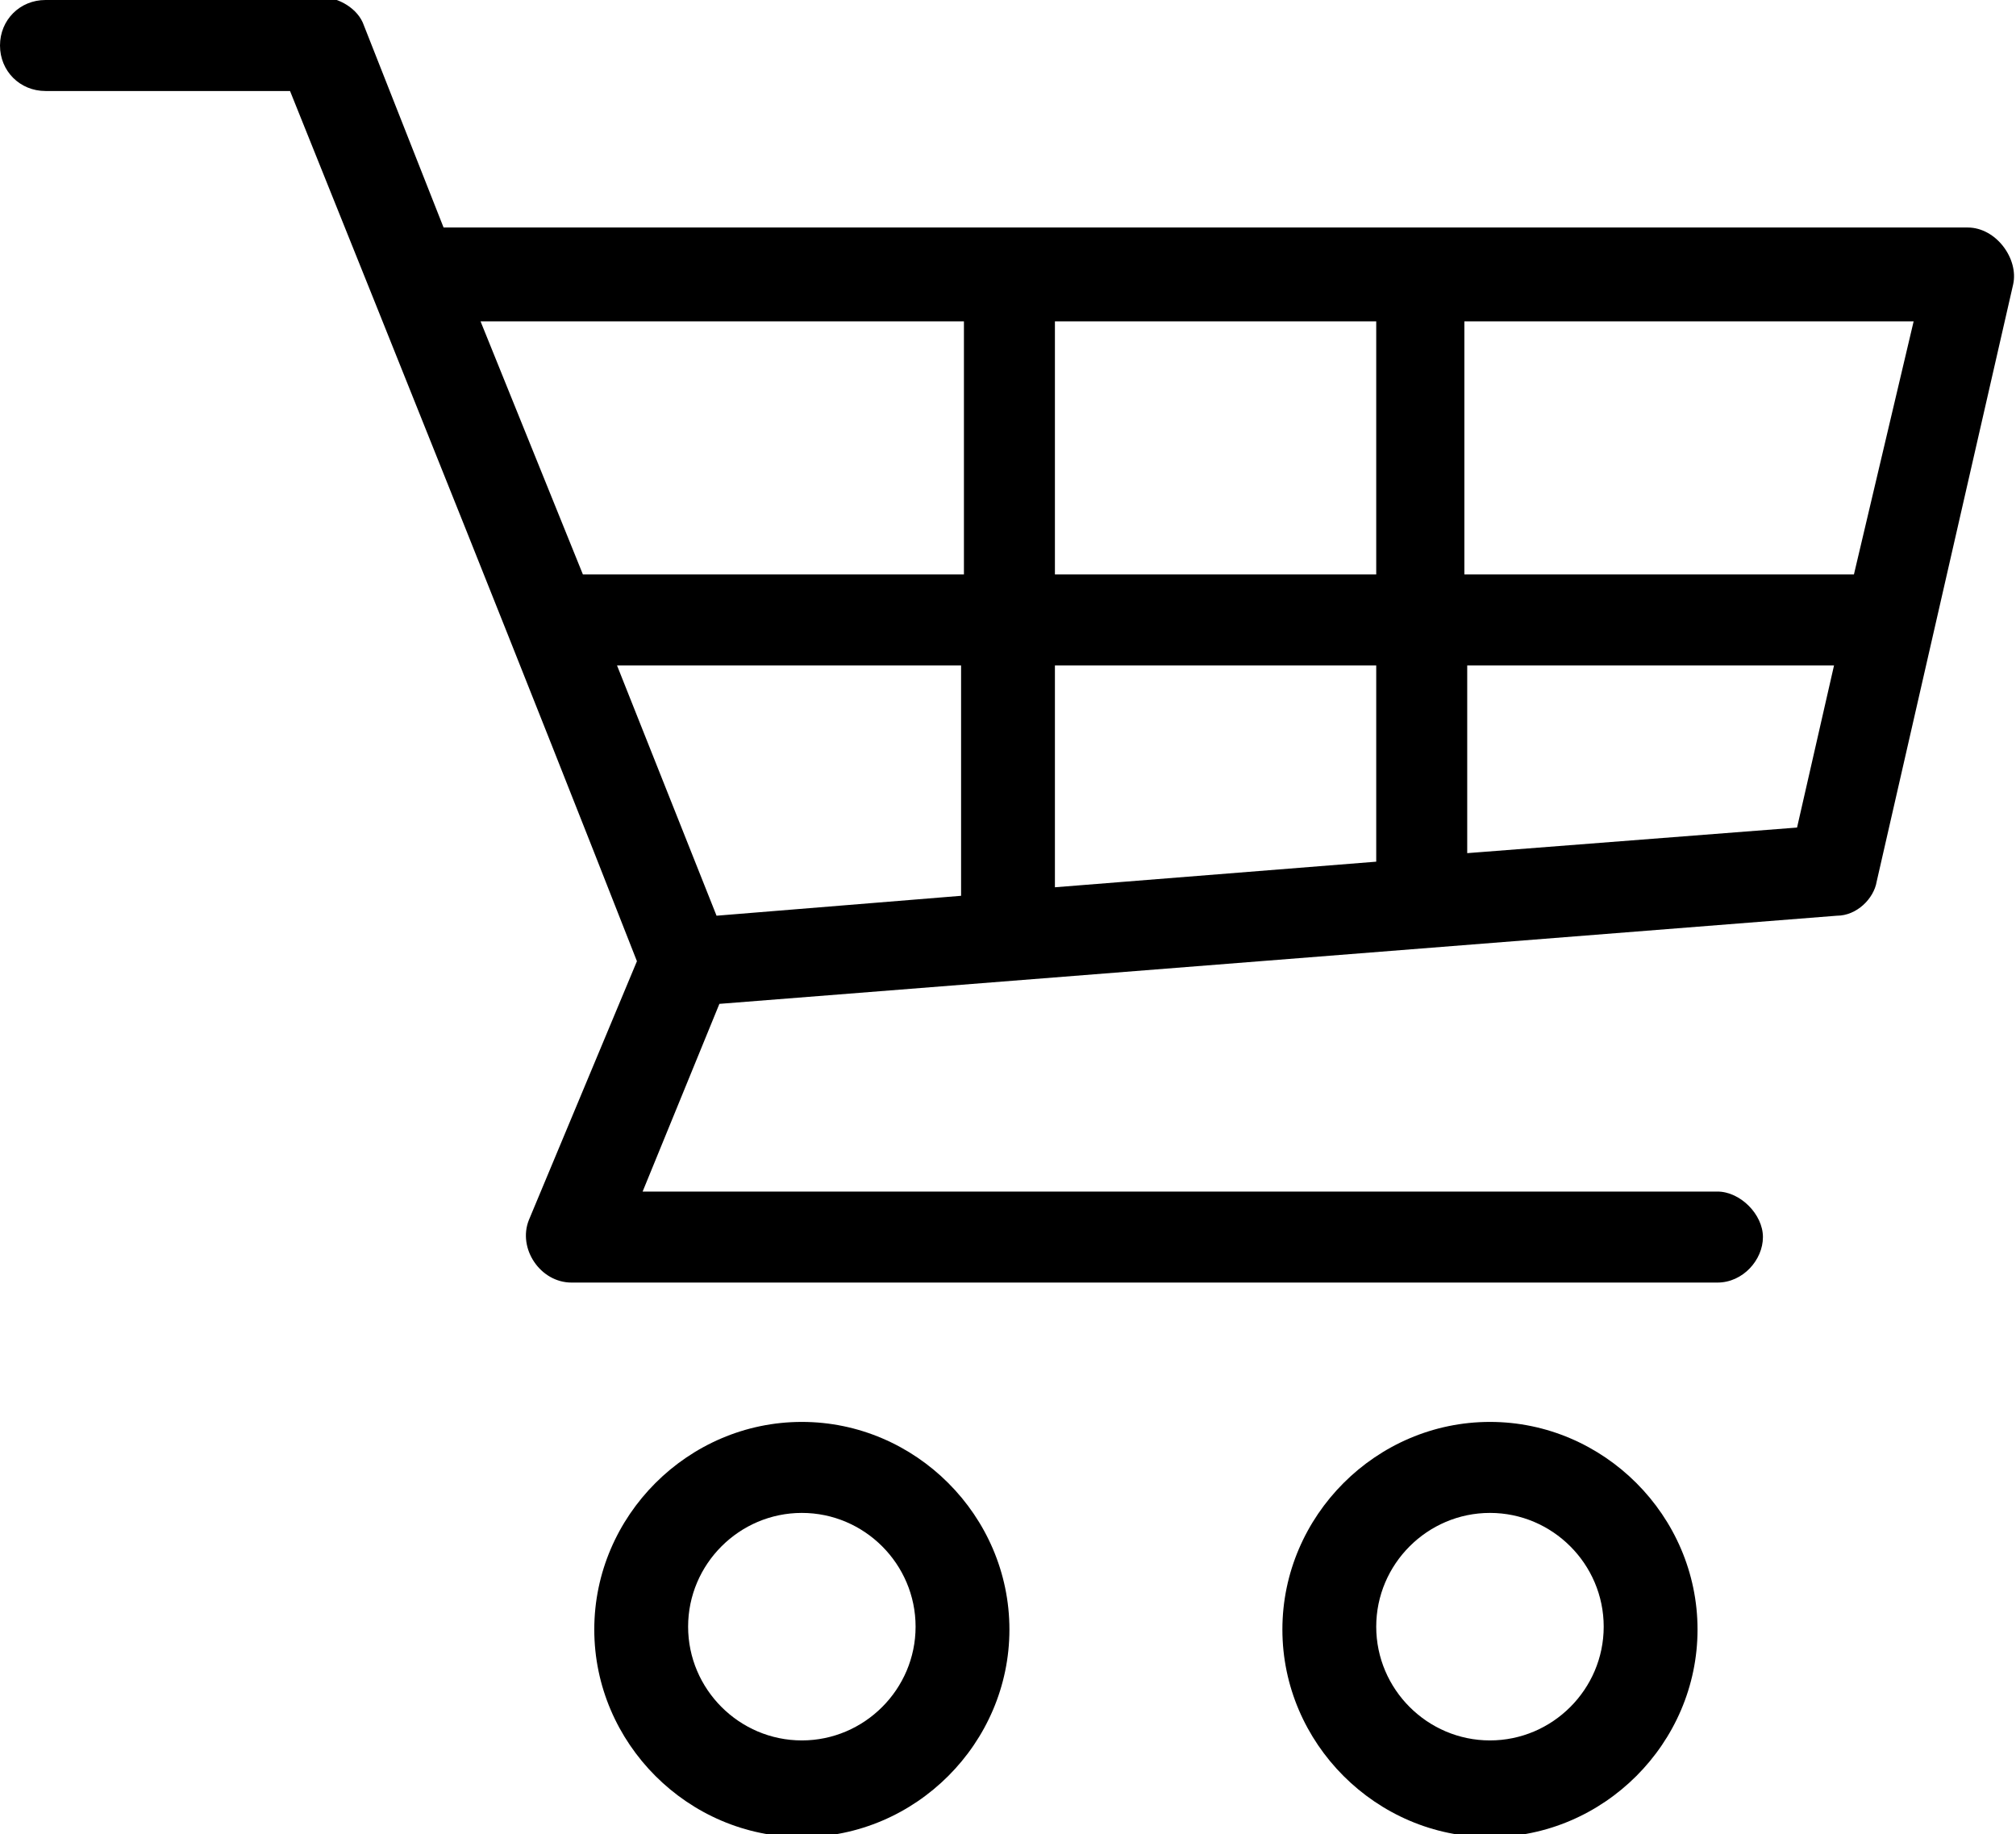 <?xml version="1.0" encoding="UTF-8"?>
<svg id="Layer_1" xmlns="http://www.w3.org/2000/svg" version="1.1" viewBox="0 0 70.9 64.5">
  <!-- Generator: Adobe Illustrator 29.5.1, SVG Export Plug-In . SVG Version: 2.1.0 Build 141)  -->
  <path d="M1.6,0C.7,0,0,.7,0,1.6s.7,1.6,1.6,1.6h8.6c4.1,10.2,8.2,20.4,12.2,30.6l-3.8,9.1c-.4,1,.4,2.2,1.5,2.2h40.3c.9,0,1.6-.8,1.6-1.6s-.8-1.6-1.6-1.6H22.6l2.7-6.6,39.3-3.1c.7,0,1.3-.6,1.4-1.2l4.8-21c.2-.9-.6-2-1.6-2H15.6l-2.8-7.1c-.2-.6-.9-1-1.5-1H1.6ZM16.9,11.3h17v8.9h-13.4l-3.6-8.9ZM37.1,11.3h11.3v8.9h-11.3v-8.9ZM51.6,11.3h15.7l-2.1,8.9h-13.7v-8.9ZM21.7,23.4h12.1v8.1l-8.6.7-3.5-8.8ZM37.1,23.4h11.3v6.9l-11.3.9v-7.8ZM51.6,23.4h12.9l-1.3,5.7-11.6.9v-6.7ZM28.2,50c-4,0-7.3,3.3-7.3,7.3s3.3,7.3,7.3,7.3,7.3-3.3,7.3-7.3-3.3-7.3-7.3-7.3ZM52.4,50c-4,0-7.3,3.3-7.3,7.3s3.3,7.3,7.3,7.3,7.3-3.3,7.3-7.3-3.3-7.3-7.3-7.3ZM28.2,53.2c2.2,0,4,1.8,4,4s-1.8,4-4,4-4-1.8-4-4,1.8-4,4-4ZM52.4,53.2c2.2,0,4,1.8,4,4s-1.8,4-4,4-4-1.8-4-4,1.8-4,4-4Z"/>
</svg>